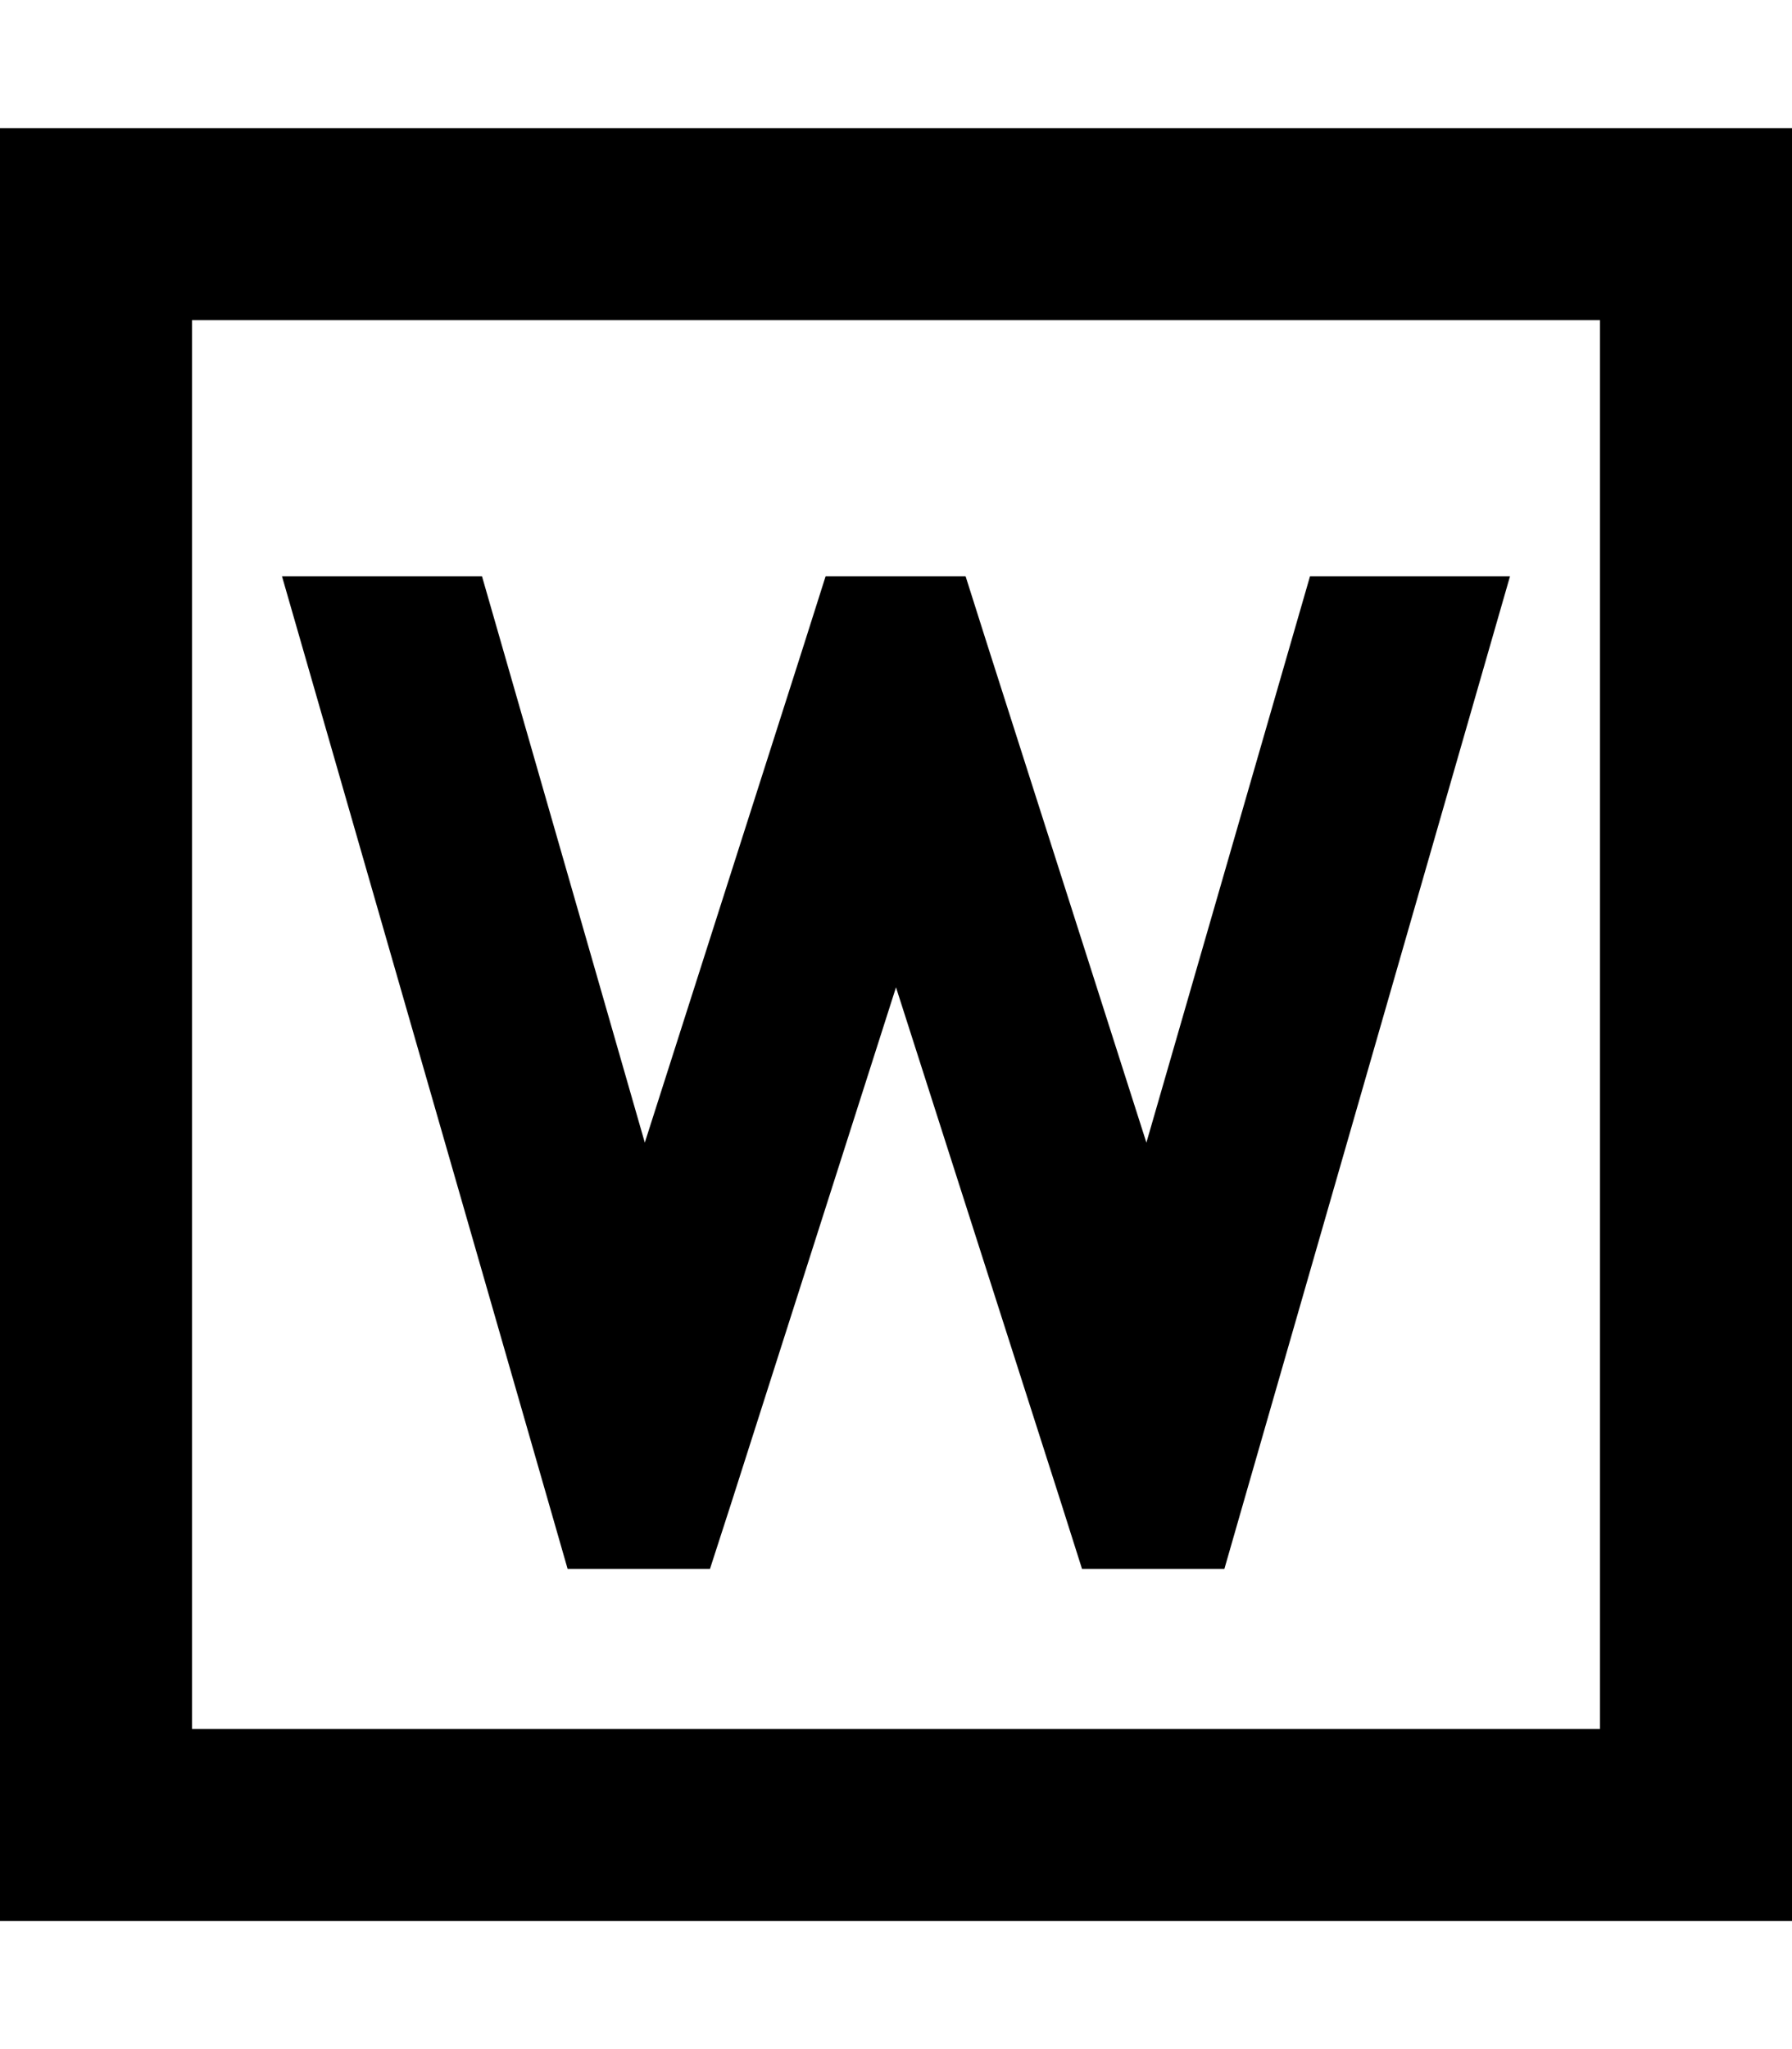 <svg xmlns="http://www.w3.org/2000/svg" viewBox="0 0 448 512"><!--! Font Awesome Pro 6.4.2 by @fontawesome - https://fontawesome.com License - https://fontawesome.com/license (Commercial License) Copyright 2023 Fonticons, Inc. --><path d="M48 80V432H400V80H48zM0 32H48 400h48V80 432v48H400 48 0V432 80 32zM377.5 144L311.1 374.6l-5 17.4H270.5l-5.3-16.7L224 246.7 182.9 375.3 177.5 392H141.9l-5-17.4L70.5 144h50l40.7 141.5 39.9-124.8 5.3-16.7h35l5.3 16.7 39.9 124.8L327.5 144h50z"/></svg>